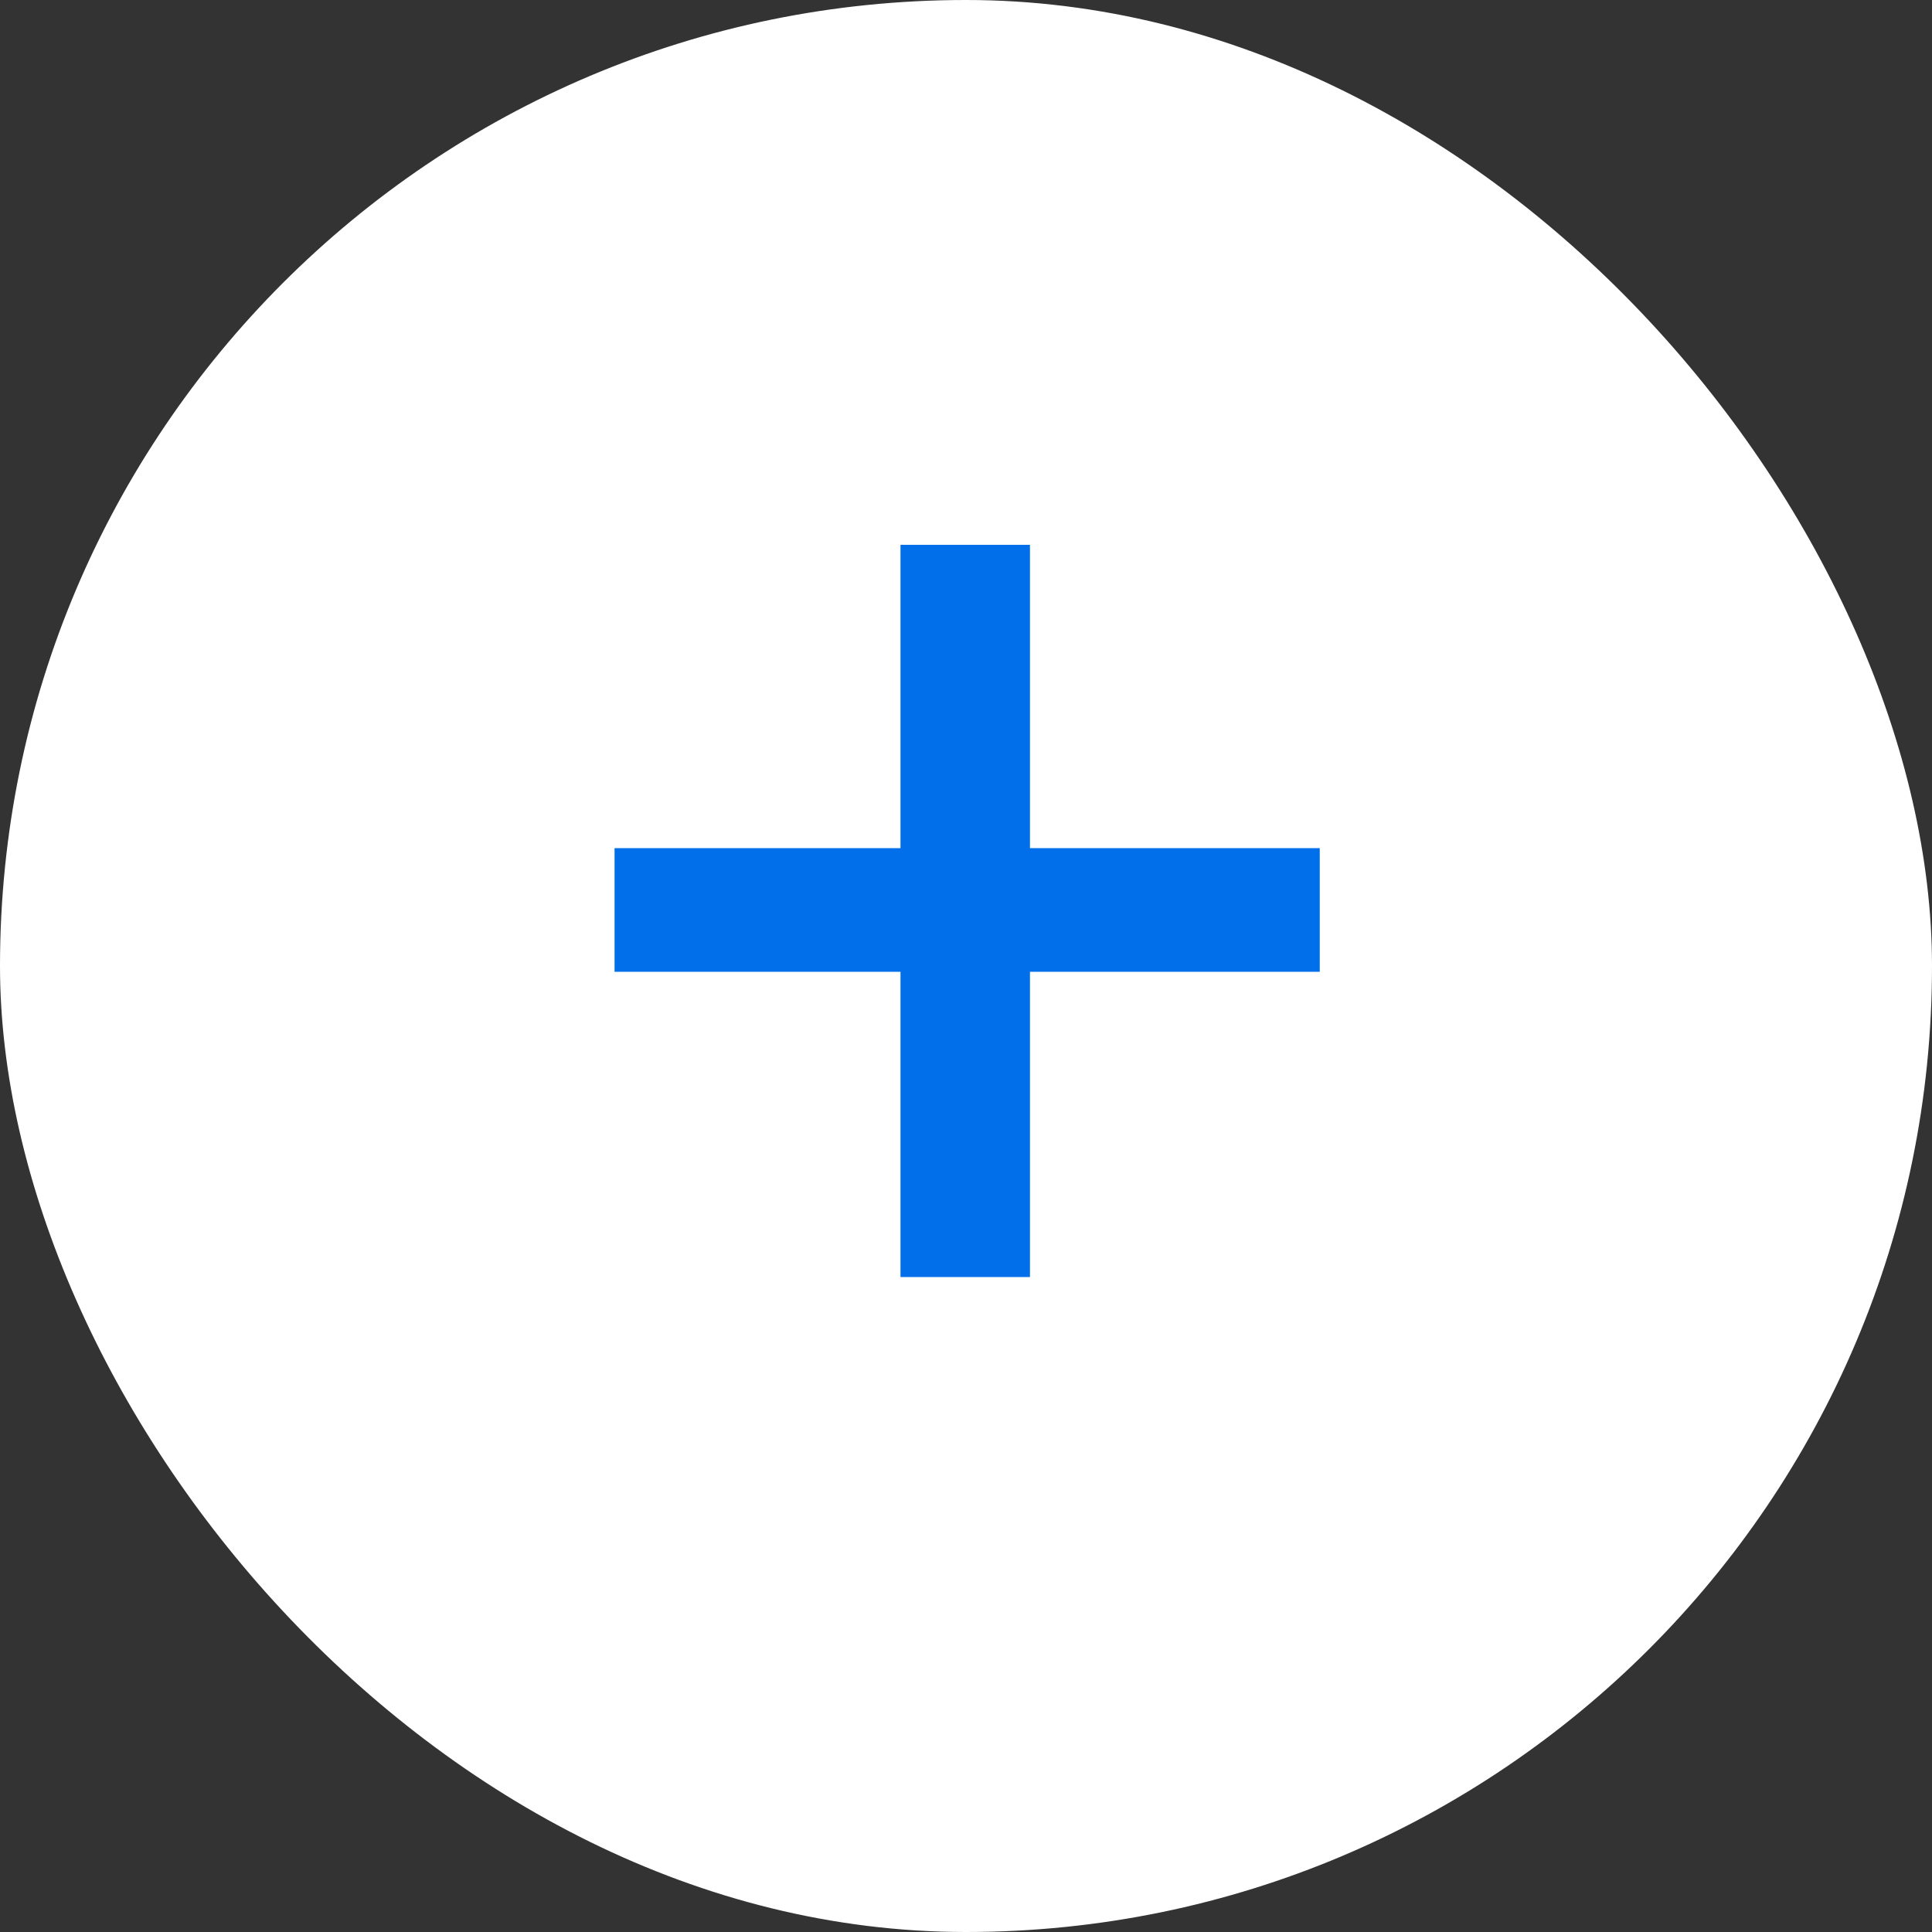 <?xml version="1.0" encoding="UTF-8"?> <svg xmlns="http://www.w3.org/2000/svg" width="40" height="40" viewBox="0 0 40 40" fill="none"><rect x="0" y="0" width="40" height="40" fill="#333333" stroke="none"/><rect width="40" height="40" rx="20" fill="white"></rect><path d="M18.644 26.44V20.12H12.724V17.56H18.644V11.28H21.324V17.56H27.324V20.12H21.324V26.44H18.644Z" fill="#016EEA"></path></svg> 